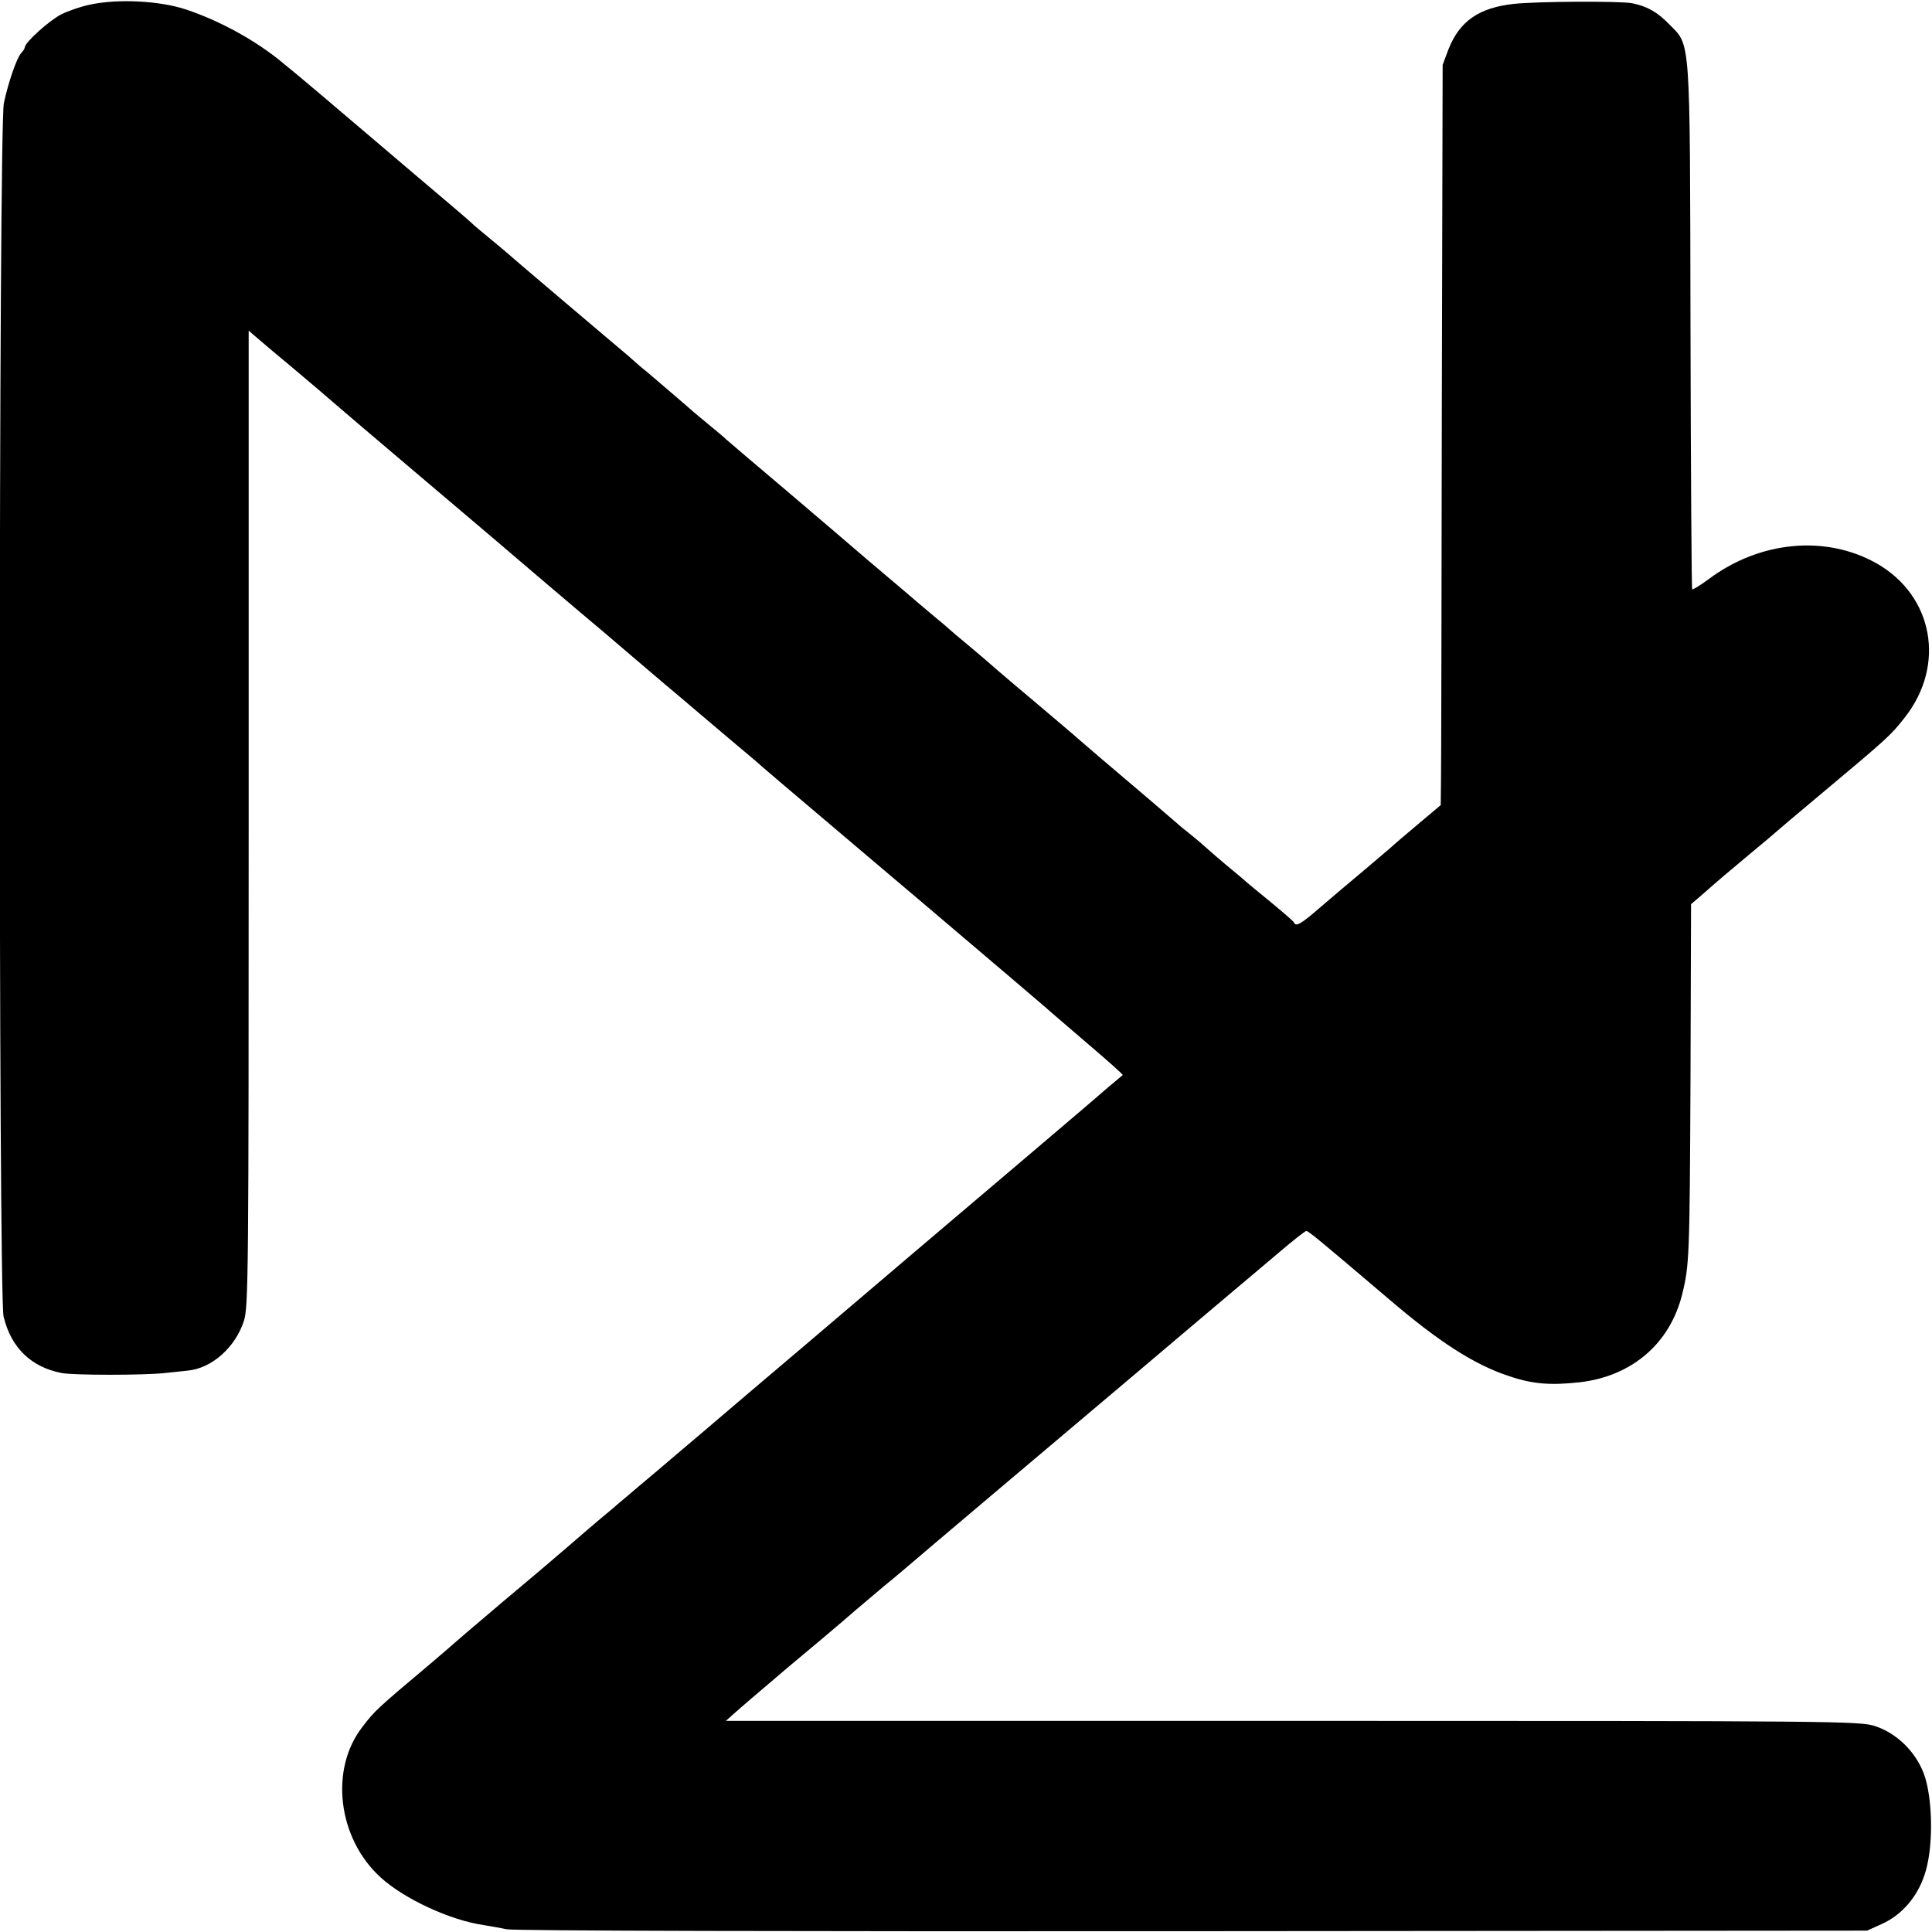 <?xml version="1.0" standalone="no"?>
<!DOCTYPE svg PUBLIC "-//W3C//DTD SVG 20010904//EN"
 "http://www.w3.org/TR/2001/REC-SVG-20010904/DTD/svg10.dtd">
<svg version="1.0" xmlns="http://www.w3.org/2000/svg"
 width="700pt" height="700pt" viewBox="0 0 700 700"
 preserveAspectRatio="xMidYMid meet">
<g transform="translate(0,700) scale(0.1,-0.1)"
fill="#000000" stroke="none">
<path d="M330 6984 c-36 -7 -84 -24 -108 -36 -42 -21 -132 -102 -132 -119 0
-4 -6 -14 -13 -21 -16 -17 -47 -106 -63 -182 -19 -90 -20 -4315 -1 -4396 27
-113 100 -184 212 -205 45 -8 293 -8 370 0 28 3 66 7 85 9 87 8 173 84 204
181 16 52 17 166 17 1821 l0 1766 22 -19 c28 -24 95 -81 133 -112 57 -48 149
-126 154 -131 3 -3 154 -132 335 -285 182 -154 362 -307 400 -340 39 -33 111
-94 159 -135 49 -41 126 -106 171 -145 45 -38 105 -90 135 -115 30 -25 88 -74
130 -110 42 -36 101 -85 130 -110 30 -25 73 -61 95 -81 22 -19 103 -88 180
-153 176 -149 206 -175 386 -327 80 -68 214 -182 299 -254 84 -71 158 -135
164 -140 6 -6 71 -61 144 -124 73 -62 132 -115 130 -116 -2 -1 -23 -20 -49
-41 -25 -22 -70 -60 -100 -86 -29 -25 -301 -256 -604 -513 -302 -257 -572
-487 -600 -510 -138 -118 -216 -184 -261 -222 -27 -23 -60 -51 -74 -63 -14
-12 -45 -38 -69 -58 -24 -21 -53 -45 -65 -55 -11 -10 -43 -37 -71 -60 -27 -23
-81 -69 -120 -103 -38 -33 -144 -123 -235 -199 -91 -77 -167 -142 -170 -145
-3 -3 -39 -34 -80 -69 -209 -176 -211 -178 -257 -238 -120 -154 -89 -405 67
-546 86 -78 253 -155 373 -172 23 -4 60 -10 82 -15 23 -6 1070 -8 2485 -7
l2445 2 53 24 c76 34 134 104 159 191 29 98 25 270 -7 355 -31 80 -98 145
-176 171 -57 18 -119 19 -2111 19 l-2053 0 28 25 c15 14 104 90 197 169 94 78
181 152 195 164 24 21 53 46 154 131 28 22 111 93 185 156 75 64 296 250 491
415 195 165 364 307 375 317 48 41 69 58 175 148 62 52 154 130 204 172 50 43
95 78 99 78 8 0 50 -35 297 -245 182 -156 311 -239 435 -280 87 -30 153 -35
260 -23 187 22 324 139 369 315 27 108 28 137 31 777 l2 640 34 29 c76 67 98
85 184 157 50 41 92 77 95 80 3 3 75 64 160 135 241 202 250 210 301 275 150
190 104 442 -102 559 -185 104 -424 81 -609 -58 -30 -22 -56 -38 -59 -36 -2 3
-5 431 -6 952 -2 1070 1 1015 -78 1096 -43 44 -79 64 -132 75 -42 9 -345 7
-430 -2 -127 -14 -197 -63 -237 -165 l-21 -56 -3 -1255 c-1 -690 -2 -1294 -3
-1341 l-1 -86 -82 -69 c-45 -38 -90 -76 -98 -84 -9 -8 -54 -46 -100 -85 -46
-38 -116 -98 -156 -132 -70 -61 -89 -72 -96 -55 -1 4 -41 38 -88 77 -47 38
-90 74 -96 80 -6 5 -33 28 -60 50 -26 22 -59 50 -73 63 -14 13 -40 35 -59 50
-19 15 -40 32 -46 38 -11 10 -183 157 -286 244 -29 25 -58 50 -64 55 -6 6 -85
73 -176 150 -91 76 -167 142 -170 145 -3 3 -32 27 -65 55 -33 27 -62 52 -65
55 -3 3 -32 28 -65 55 -33 28 -62 52 -65 55 -3 3 -48 41 -100 85 -52 44 -97
82 -100 85 -3 3 -111 95 -240 205 -129 109 -237 201 -240 204 -3 4 -30 26 -60
51 -30 25 -57 47 -60 50 -7 7 -129 111 -164 141 -17 13 -48 40 -70 60 -23 19
-131 111 -241 204 -110 93 -202 172 -205 175 -3 3 -30 25 -60 50 -30 25 -57
47 -60 51 -3 3 -36 32 -75 65 -38 32 -176 149 -305 259 -129 110 -244 207
-254 215 -10 8 -33 27 -50 41 -95 80 -229 154 -353 195 -94 31 -243 39 -343
18z"/>
</g>
</svg>
